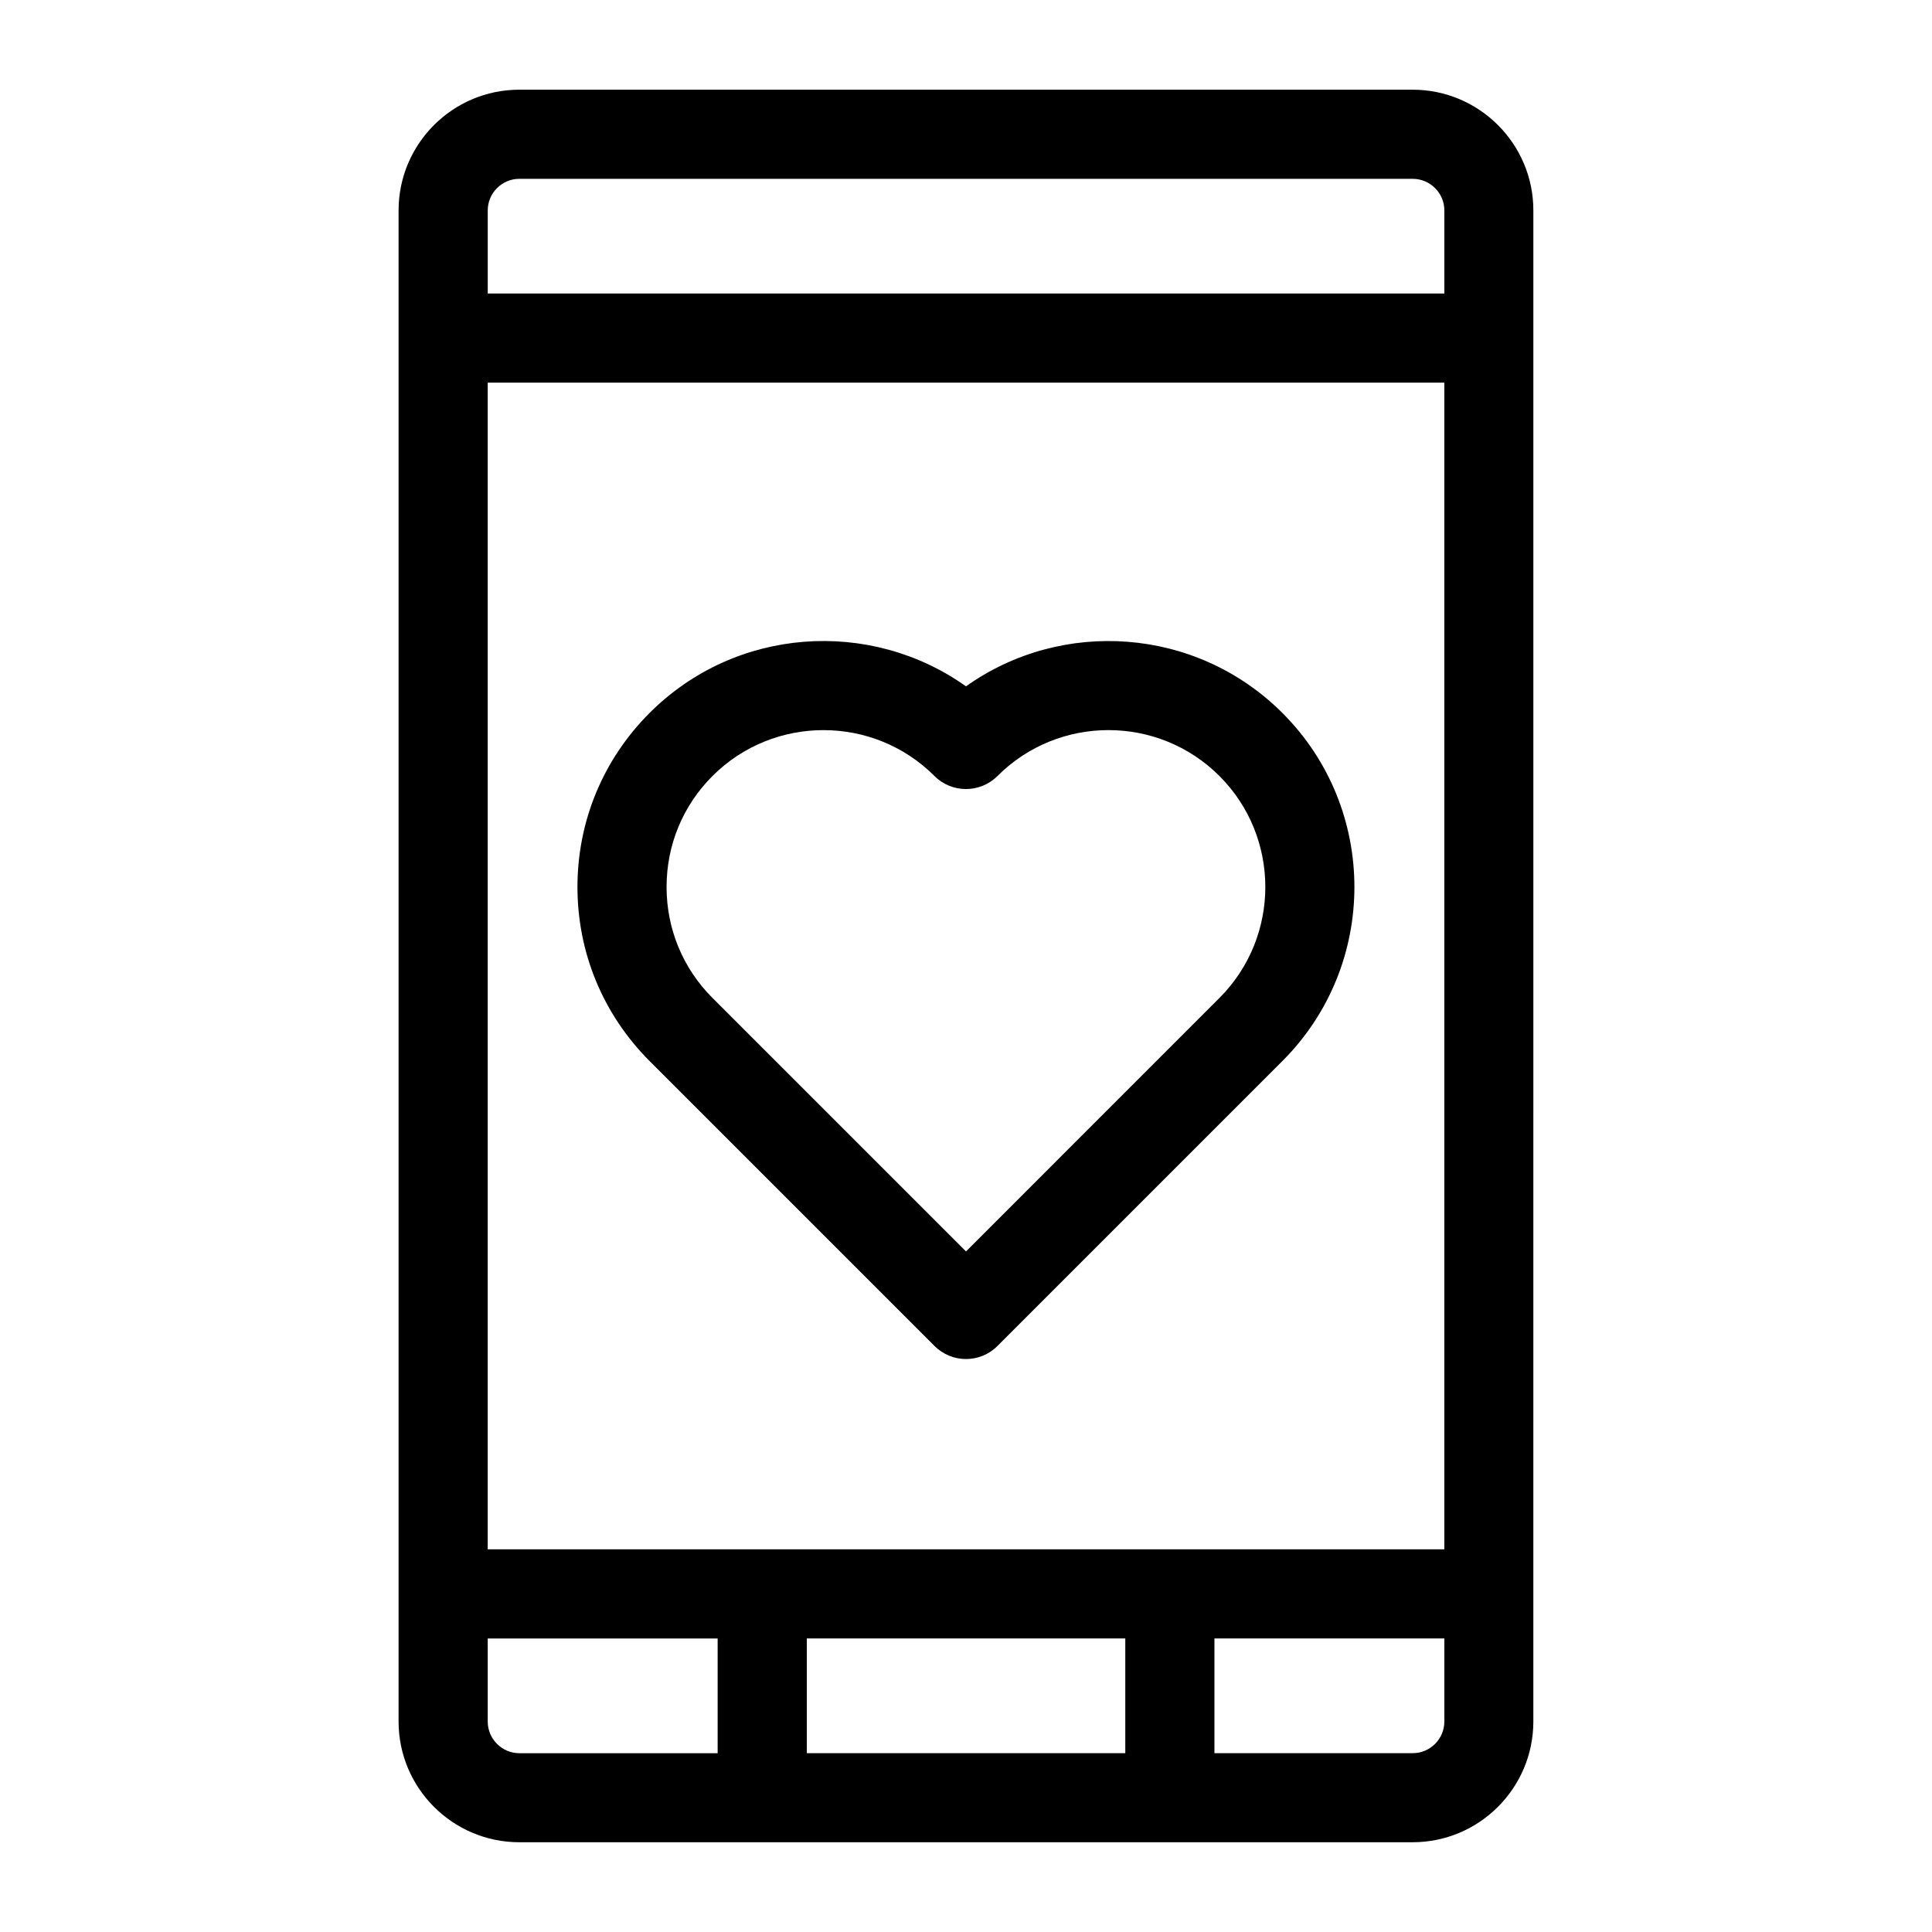 <?xml version="1.0" encoding="UTF-8"?>
<!-- Uploaded to: ICON Repo, www.svgrepo.com, Generator: ICON Repo Mixer Tools -->
<svg fill="#000000" width="800px" height="800px" version="1.1" viewBox="144 144 512 512" xmlns="http://www.w3.org/2000/svg">
 <g>
  <path d="m316.13 425.17 75.523 75.523c2.297 2.297 5.32 3.465 8.344 3.465 3.023 0 6.047-1.148 8.344-3.465l75.523-75.523c25.426-25.426 25.426-66.785 0-92.211-22.812-22.812-58.426-25.16-83.867-7.07-25.457-18.105-61.086-15.742-83.867 7.07-12.312 12.312-19.098 28.688-19.098 46.113 0 17.398 6.785 33.77 19.098 46.098zm16.691-75.523c8.109-8.109 18.75-12.156 29.41-12.156 10.66 0 21.301 4.047 29.41 12.156 4.613 4.613 12.09 4.613 16.703 0 16.215-16.215 42.602-16.215 58.82 0 16.215 16.215 16.215 42.602 0 58.82l-67.164 67.18-67.18-67.18c-7.856-7.856-12.172-18.293-12.172-29.41 0-11.113 4.312-21.555 12.172-29.41z"/>
  <path d="m281.62 167.77c-17.648 0-31.992 14.359-31.992 31.992v400.46c0 17.648 14.359 31.992 31.992 31.992h236.74c17.648 0 31.992-14.359 31.992-31.992l0.004-400.46c0-17.648-14.359-31.992-31.992-31.992zm245.14 386.82h-253.51v-309.18h253.51zm-84.547 23.617v30.402h-84.402v-30.402zm-168.96 22.023v-22.012h60.93v30.402h-52.555c-4.609-0.016-8.375-3.777-8.375-8.391zm245.14 8.375h-52.555v-30.402h60.93v22.012c0 4.629-3.762 8.391-8.375 8.391zm8.375-408.84v22.012h-253.51v-22.012c0-4.613 3.762-8.375 8.375-8.375h236.74c4.633 0 8.395 3.762 8.395 8.375z"/>
 </g>
</svg>